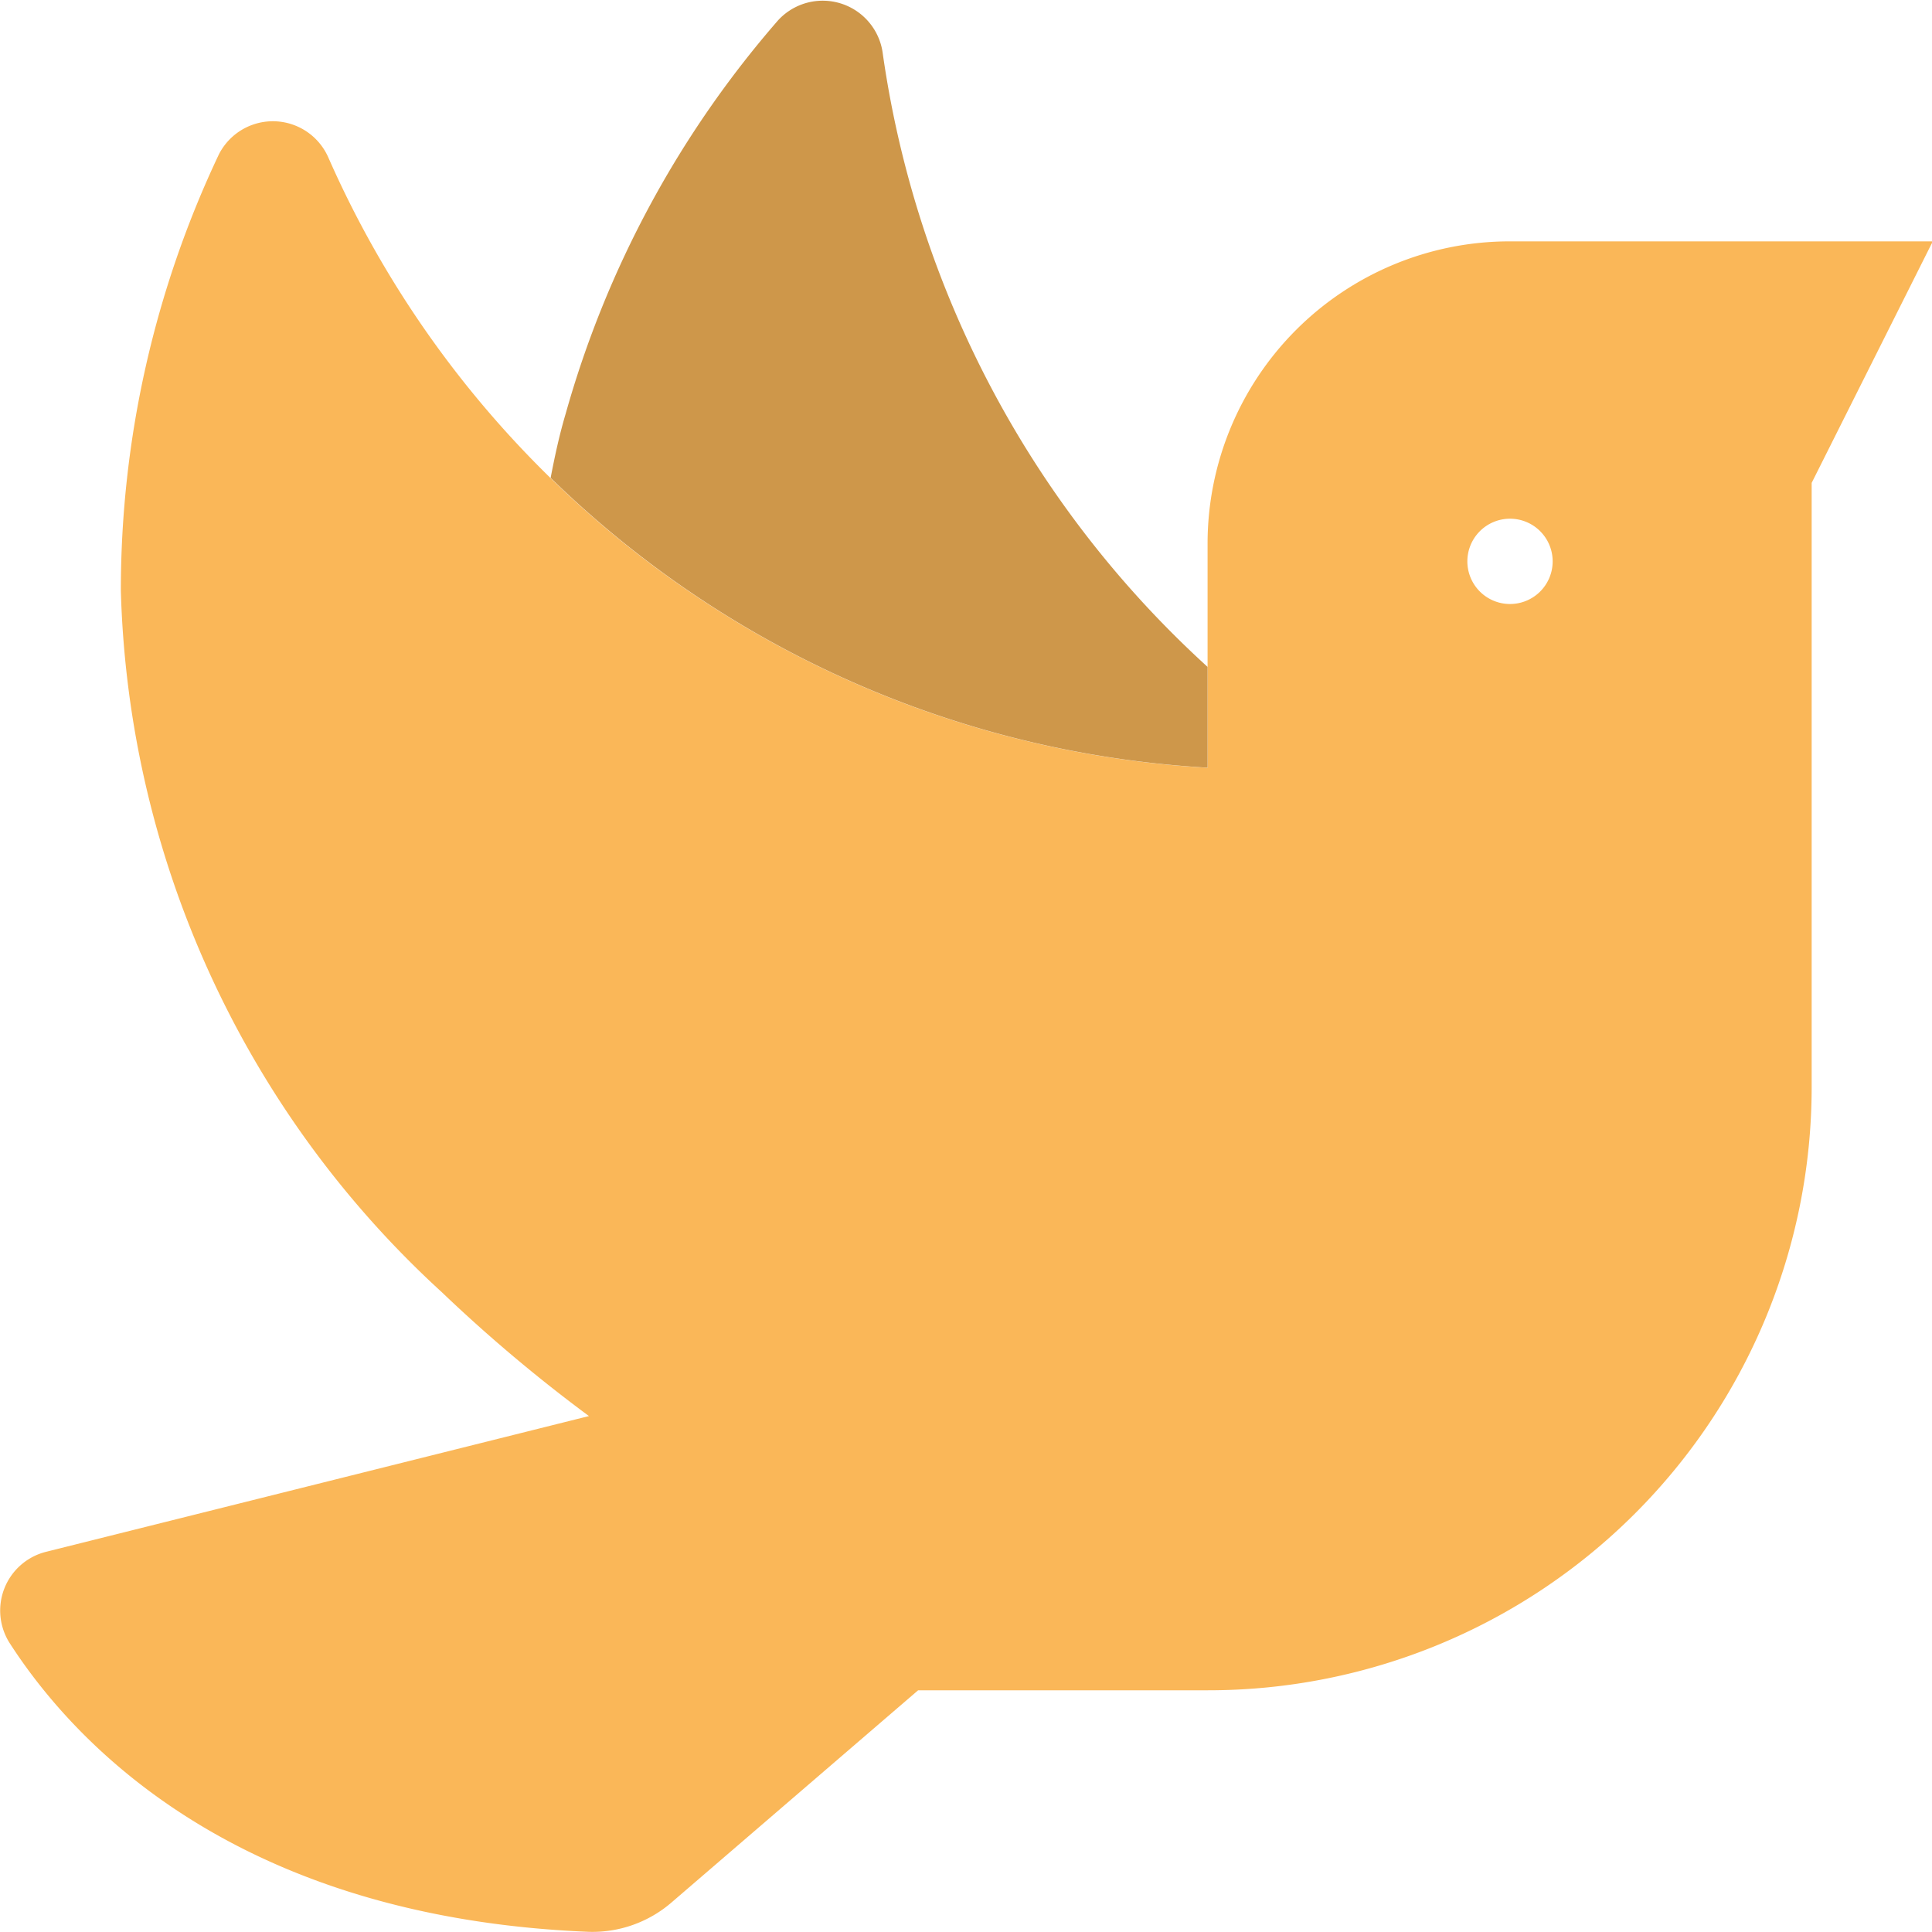 <svg xmlns="http://www.w3.org/2000/svg" width="22.333" height="22.332" viewBox="0 0 22.333 22.332">
  <g id="dove-duotone" transform="translate(0.018 -0.026)">
    <path id="Tracé_99" data-name="Tracé 99" d="M17.43,33.434a3.494,3.494,0,0,0-3.489,3.494v2.591A11.847,11.847,0,0,1,3.778,32.466a.7.7,0,0,0-1.265-.039,11.768,11.768,0,0,0-1.134,5.047A11.414,11.414,0,0,0,5.09,45.582a17.749,17.749,0,0,0,1.7,1.431L.511,48.583A.7.7,0,0,0,.1,49.647c.759,1.173,2.635,3.162,6.687,3.328a1.4,1.4,0,0,0,.964-.345l2.844-2.447h3.35a6.975,6.975,0,0,0,6.979-6.966V36.226l1.4-2.792Zm0,4.192h0a.493.493,0,1,1,.5-.494.493.493,0,0,1-.5.494Z" transform="translate(0 -30.618)" fill="#fab758"/>
    <path id="Tracé_100" data-name="Tracé 100" d="M153.494,7.732V8.9a11.842,11.842,0,0,1-7.594-3.35c.048-.249.1-.493.174-.742A11.768,11.768,0,0,1,148.53.26a.7.7,0,0,1,1.208.375,11.842,11.842,0,0,0,3.756,7.1Z" transform="translate(-139.553 0)" fill="#ce974a"/>
  </g>
</svg>
